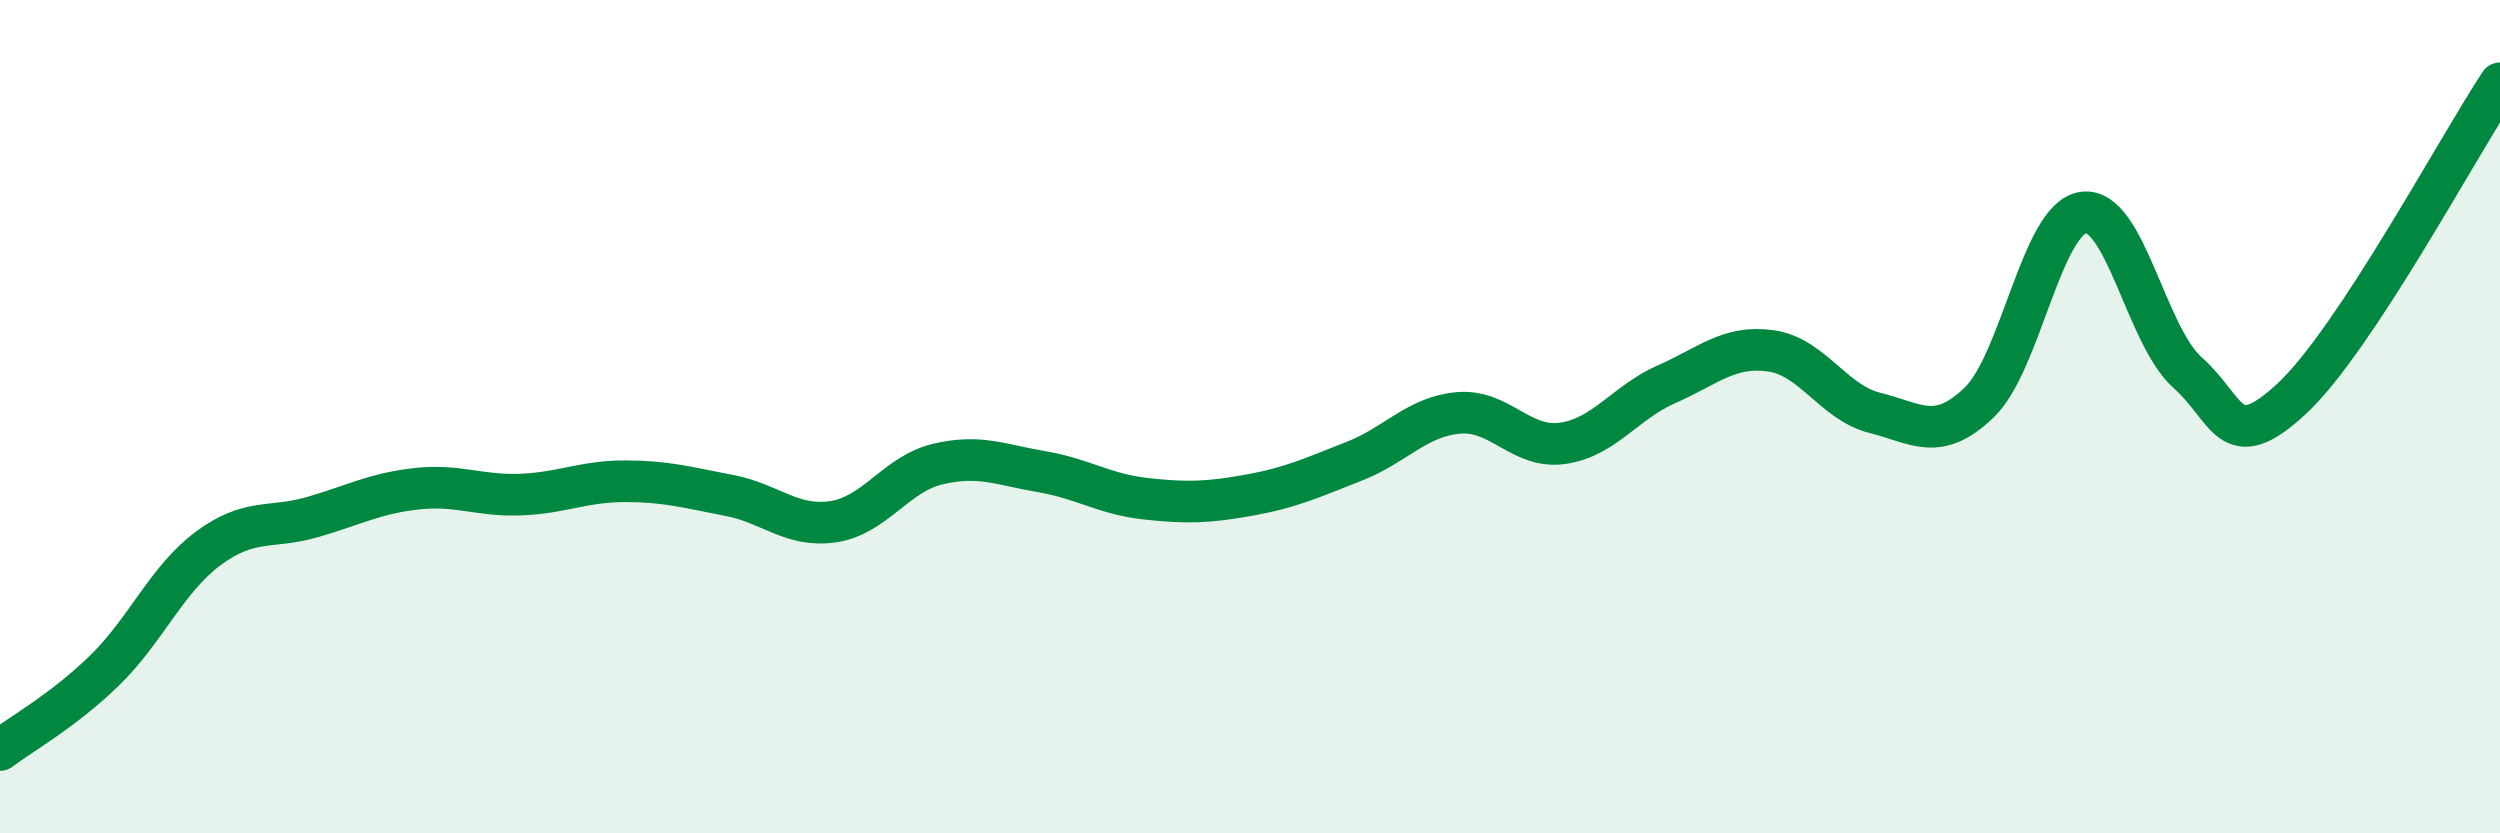 
    <svg width="60" height="20" viewBox="0 0 60 20" xmlns="http://www.w3.org/2000/svg">
      <path
        d="M 0,18 C 0.5,17.62 1.5,17.07 2.5,16.1 C 3.5,15.13 4,13.9 5,13.16 C 6,12.42 6.5,12.7 7.5,12.41 C 8.5,12.12 9,11.84 10,11.73 C 11,11.62 11.5,11.91 12.5,11.87 C 13.5,11.83 14,11.55 15,11.55 C 16,11.55 16.5,11.7 17.5,11.89 C 18.5,12.08 19,12.67 20,12.52 C 21,12.37 21.5,11.38 22.5,11.14 C 23.5,10.9 24,11.15 25,11.32 C 26,11.49 26.5,11.86 27.5,11.97 C 28.5,12.08 29,12.06 30,11.88 C 31,11.7 31.5,11.46 32.5,11.07 C 33.5,10.68 34,10 35,9.91 C 36,9.82 36.5,10.78 37.5,10.64 C 38.5,10.5 39,9.66 40,9.22 C 41,8.78 41.5,8.28 42.5,8.42 C 43.5,8.56 44,9.66 45,9.91 C 46,10.16 46.5,10.62 47.5,9.66 C 48.5,8.7 49,5.24 50,5.1 C 51,4.96 51.5,8.05 52.5,8.94 C 53.5,9.83 53.5,10.96 55,9.57 C 56.5,8.18 59,3.51 60,2L60 20L0 20Z"
        fill="#008740"
        opacity="0.1"
        stroke-linecap="round"
        stroke-linejoin="round"
      />
      <path
        d="M 0,18 C 0.5,17.62 1.5,17.07 2.5,16.1 C 3.5,15.13 4,13.9 5,13.16 C 6,12.42 6.5,12.7 7.5,12.41 C 8.5,12.12 9,11.84 10,11.73 C 11,11.62 11.5,11.91 12.5,11.87 C 13.5,11.83 14,11.55 15,11.55 C 16,11.55 16.5,11.7 17.5,11.89 C 18.5,12.08 19,12.67 20,12.52 C 21,12.37 21.5,11.38 22.5,11.14 C 23.5,10.9 24,11.15 25,11.32 C 26,11.49 26.5,11.86 27.5,11.97 C 28.5,12.08 29,12.06 30,11.88 C 31,11.7 31.5,11.46 32.5,11.07 C 33.5,10.68 34,10 35,9.91 C 36,9.82 36.5,10.78 37.5,10.64 C 38.5,10.5 39,9.66 40,9.22 C 41,8.78 41.5,8.28 42.5,8.42 C 43.5,8.56 44,9.66 45,9.91 C 46,10.16 46.5,10.62 47.5,9.66 C 48.5,8.7 49,5.24 50,5.1 C 51,4.96 51.5,8.05 52.5,8.94 C 53.5,9.83 53.5,10.96 55,9.57 C 56.5,8.18 59,3.51 60,2"
        stroke="#008740"
        stroke-width="1"
        fill="none"
        stroke-linecap="round"
        stroke-linejoin="round"
      />
    </svg>
  